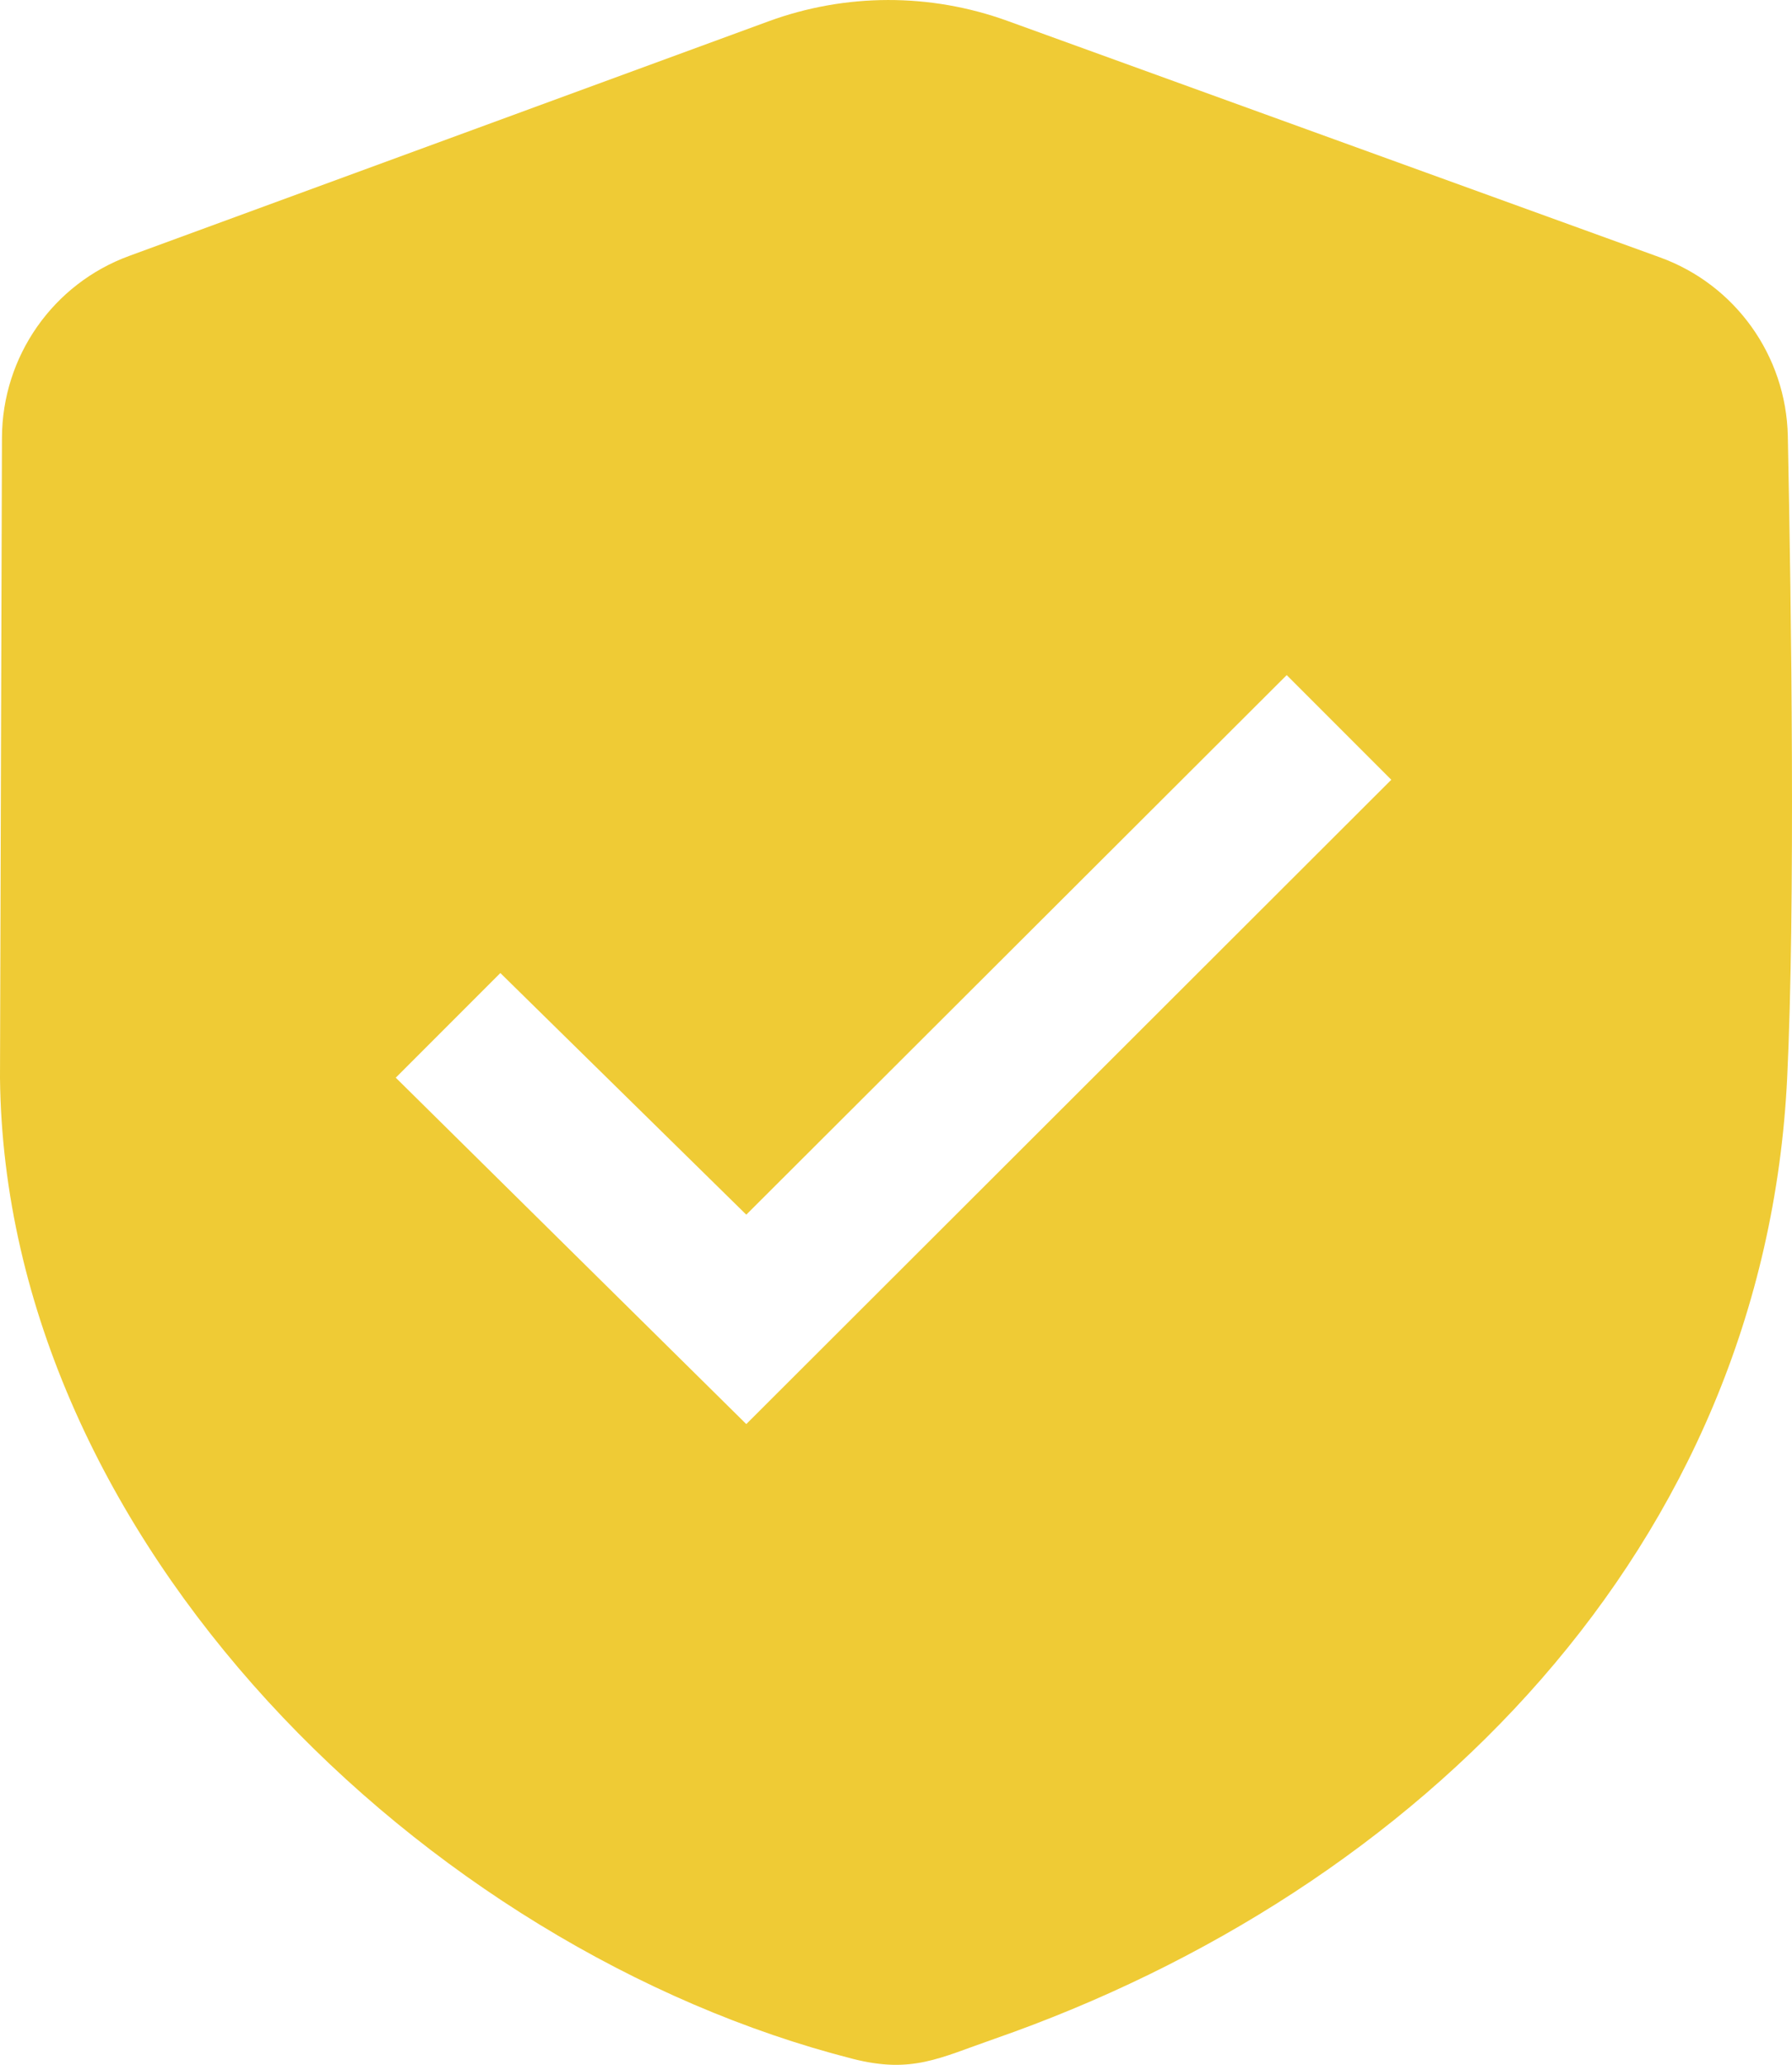 <svg width="33" height="38" viewBox="0 0 33 38" fill="none" xmlns="http://www.w3.org/2000/svg">
<path d="M18.554 0.385L30.567 4.736C31.956 5.238 32.892 6.546 32.923 8.025C32.988 11.199 33.063 16.689 32.911 19.838C32.491 28.473 26.138 34.799 18.3 37.526C17.293 37.876 16.794 38.166 15.706 37.89C7.818 35.88 0.091 28.357 0 19.838L0.036 8.056C0.041 6.56 0.975 5.223 2.379 4.71L14.148 0.394C15.57 -0.128 17.13 -0.131 18.554 0.385ZM23.695 12.424L13.743 22.354L9.214 17.907L7.288 19.833L13.743 26.208L25.621 14.35L23.695 12.424Z" fill="#EFCB35"/>
</svg>
